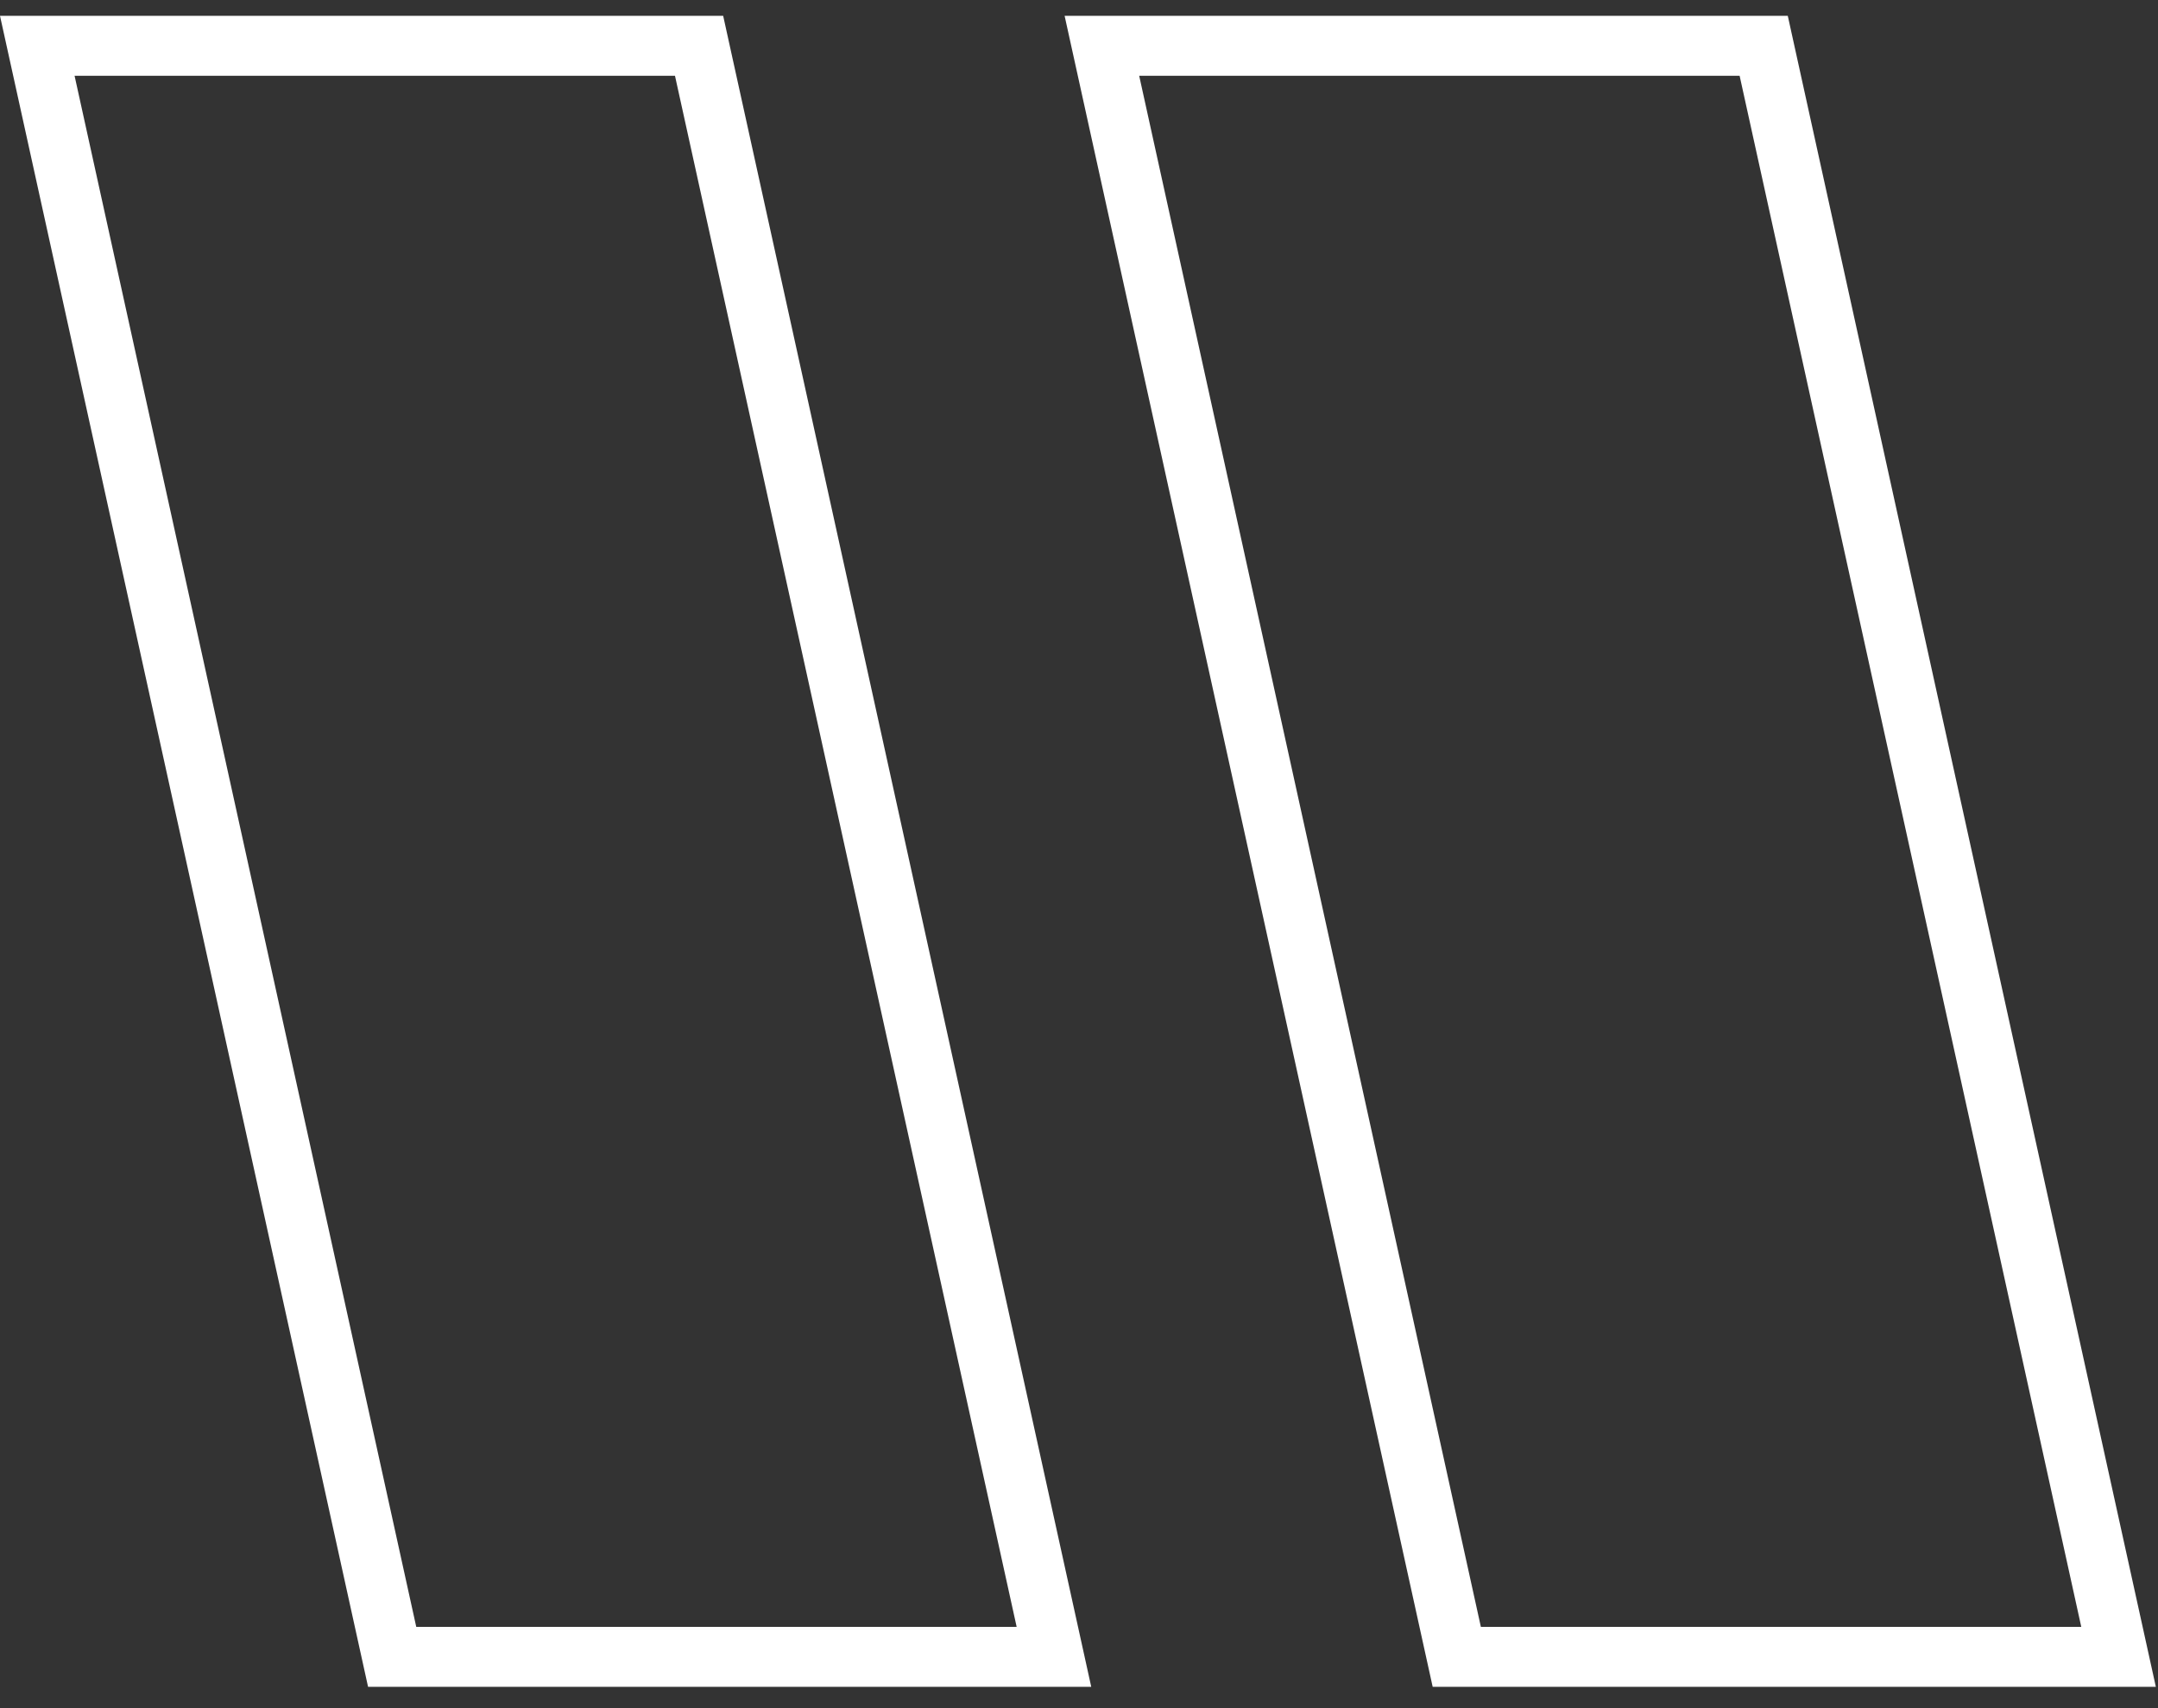 <svg width="72" height="57" viewBox="0 0 72 57" fill="none" xmlns="http://www.w3.org/2000/svg">
<rect x="0" y="0" width="72" height="57" fill="#333333" stroke="none"/>
<path id="&#226;&#128;&#156;" fillRule="evenodd" clip-rule="evenodd" d="M0 0.528H24.128L36.408 56.288H12.28L0 0.528ZM2.488 2.528L13.888 54.288H33.92L22.52 2.528H2.488ZM35.52 0.528H59.648L71.928 56.288H47.8L35.52 0.528ZM38.008 2.528L49.408 54.288H69.44L58.041 2.528H38.008Z" fill="white"/>
</svg>
